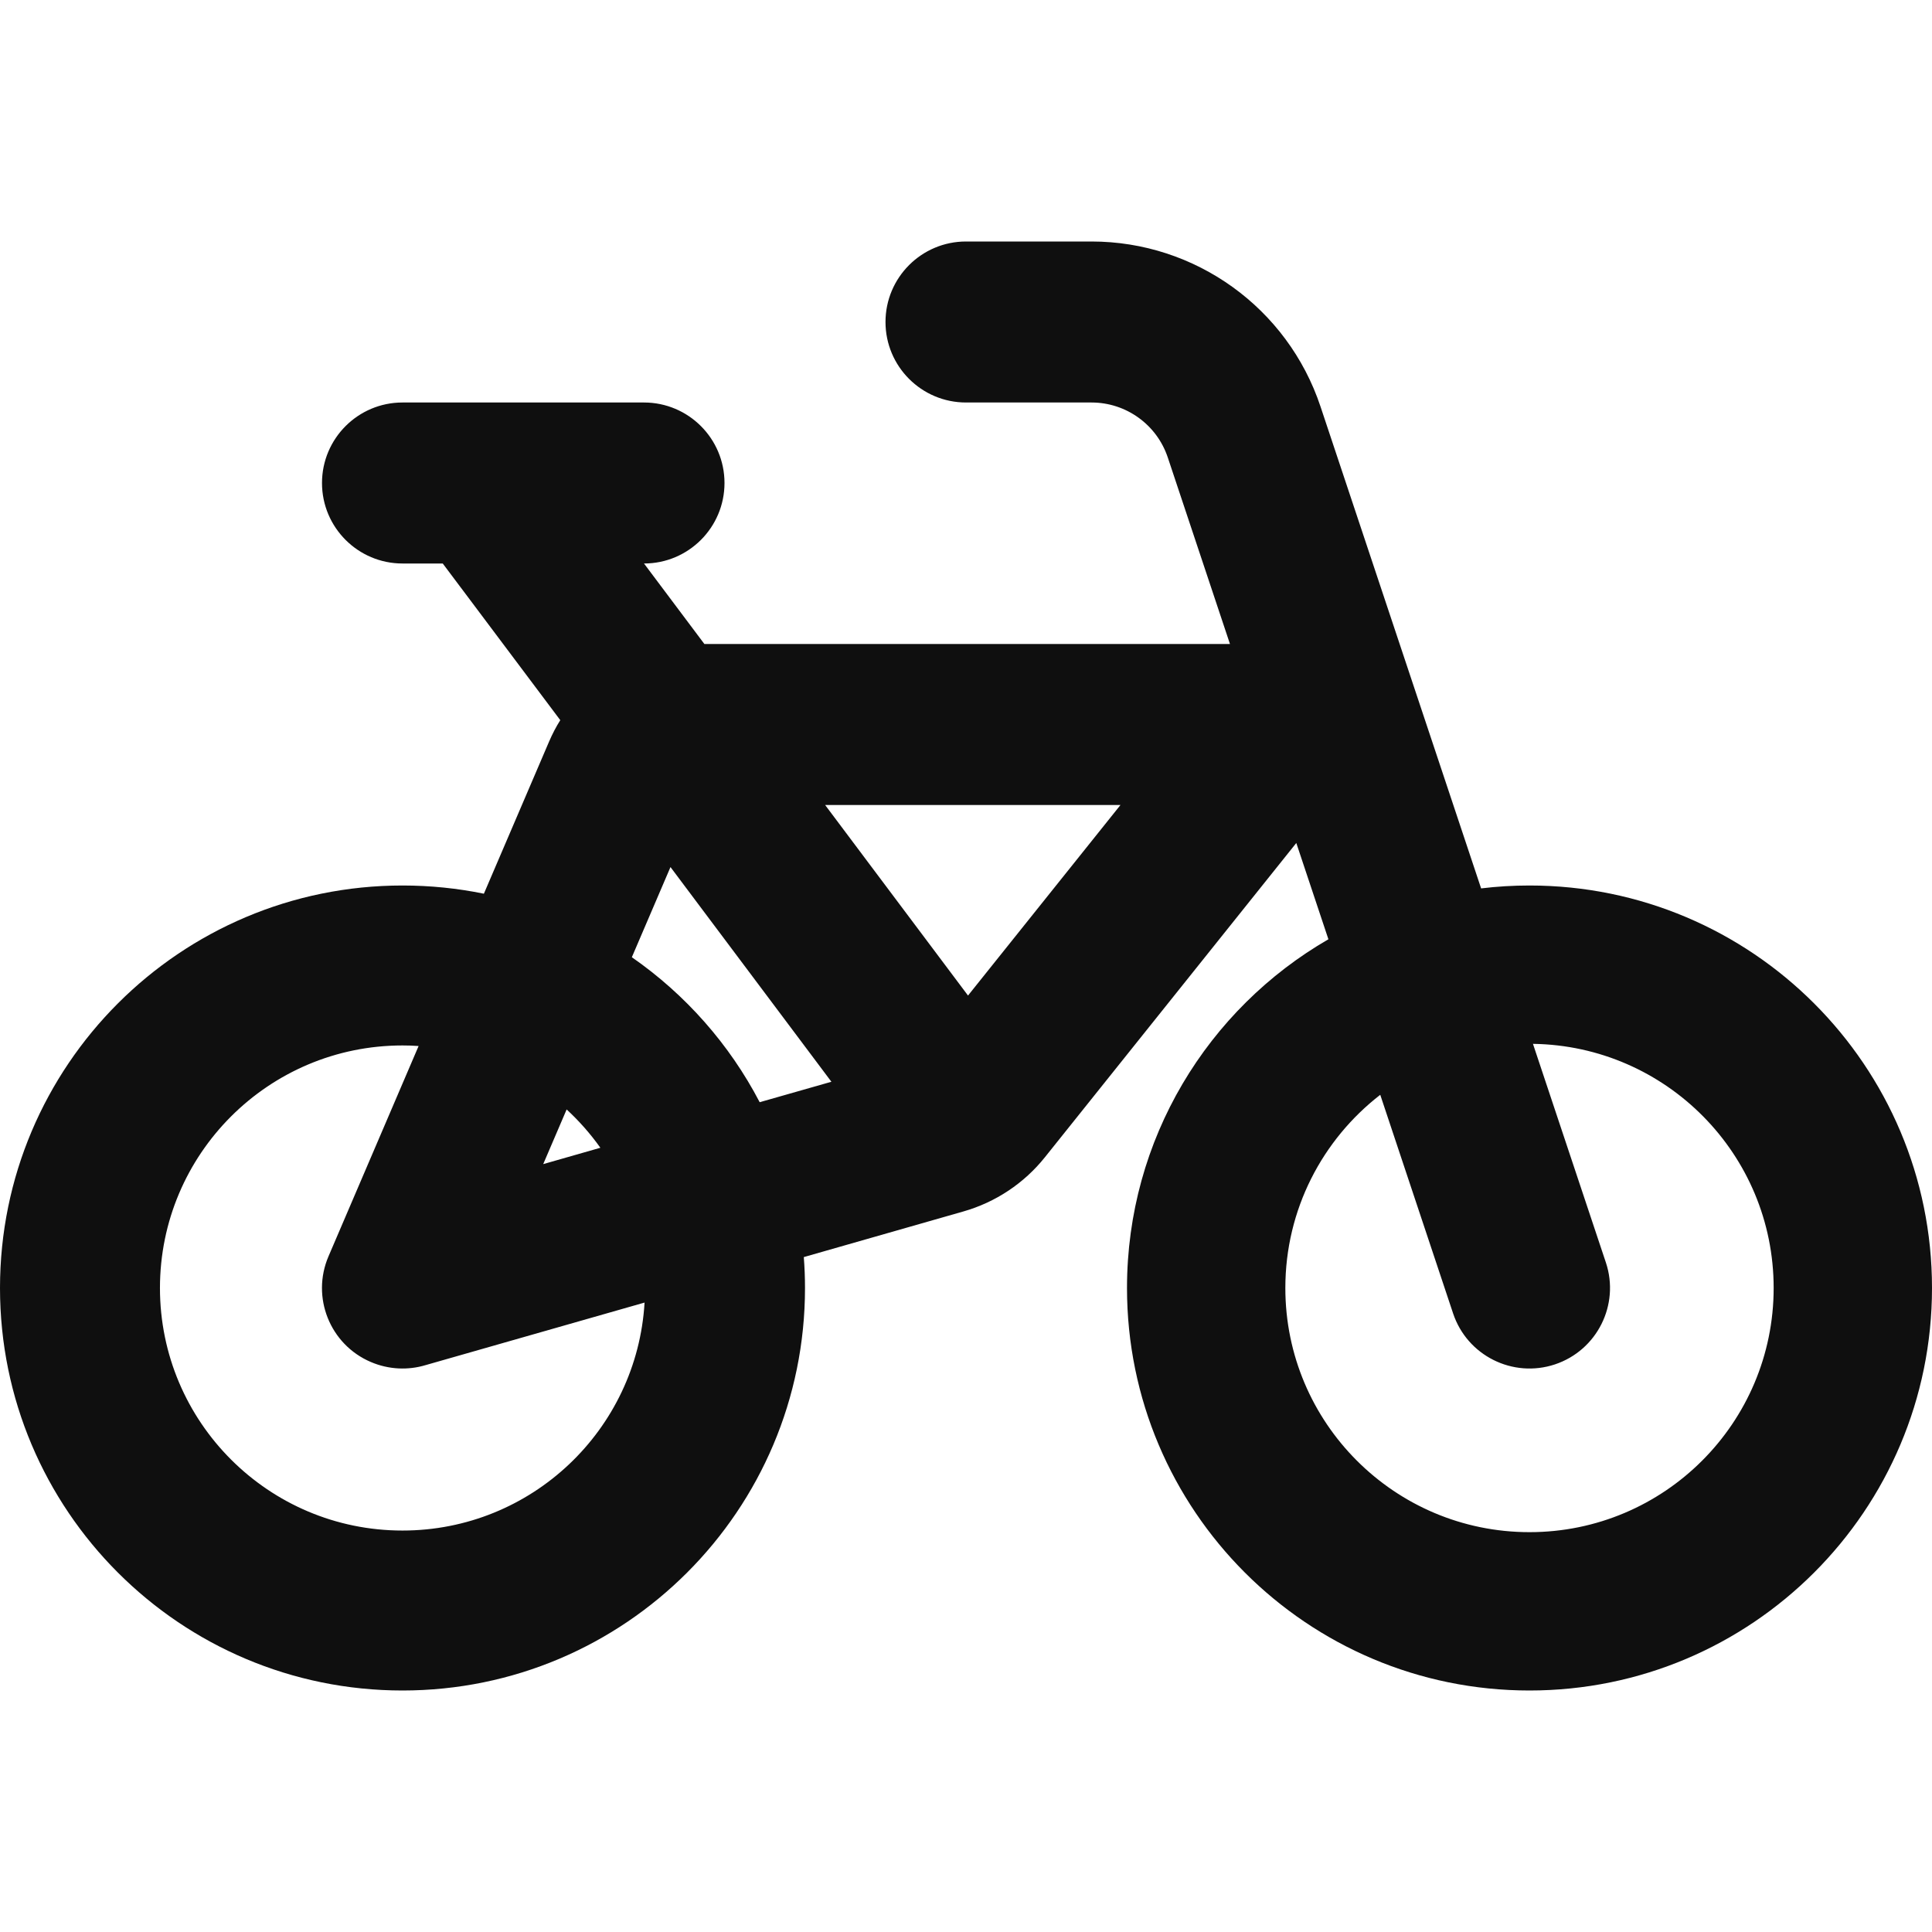 <?xml version="1.0" encoding="utf-8"?>
<svg width="800px" height="800px" viewBox="0 0 24 24" fill="none" xmlns="http://www.w3.org/2000/svg">
<path fill-rule="evenodd" clip-rule="evenodd" d="M12 3C11.448 3 11 3.448 11 4C11 4.552 11.448 5 12 5H13.559C13.989 5 14.371 5.275 14.507 5.684L15.279 8H8.75L8 7C8.552 7 9 6.552 9 6C9 5.448 8.552 5 8 5H5C4.448 5 4 5.448 4 6C4 6.552 4.448 7 5 7H5.5L6.96 8.946C6.907 9.03 6.861 9.119 6.821 9.212L6.011 11.102C5.685 11.035 5.346 11 5 11C2.239 11 0 13.239 0 16C0 18.761 2.239 21 5 21C7.761 21 10 18.761 10 16C10 15.871 9.995 15.742 9.985 15.616L11.968 15.049C12.367 14.935 12.721 14.7 12.98 14.376L16.103 10.472L16.502 11.668C15.006 12.532 14 14.149 14 16C14 18.761 16.239 21 19 21C21.761 21 24 18.761 24 16C24 13.239 21.761 11 19 11C18.797 11 18.596 11.012 18.399 11.036L16.404 5.051C15.996 3.826 14.85 3 13.559 3H12ZM17.146 13.6L18.051 16.316C18.226 16.84 18.792 17.123 19.316 16.949C19.84 16.774 20.123 16.208 19.949 15.684L19.043 12.967C20.698 12.991 22.033 14.339 22.033 16C22.033 17.675 20.675 19.033 19 19.033C17.325 19.033 15.967 17.675 15.967 16C15.967 15.023 16.429 14.155 17.146 13.6ZM7.849 11.891L8.329 10.771L10.328 13.438L9.437 13.692C9.061 12.971 8.513 12.352 7.849 11.891ZM10.25 10L12.025 12.367L13.919 10L10.25 10ZM7.458 14.258C7.335 14.085 7.194 13.925 7.039 13.782L6.748 14.461L7.458 14.258ZM5.287 16.958C5.071 17.023 4.83 17.015 4.606 16.919C4.098 16.702 3.863 16.114 4.081 15.606L5.2 12.994C5.134 12.989 5.067 12.987 5 12.987C3.336 12.987 1.987 14.336 1.987 16C1.987 17.664 3.336 19.013 5 19.013C6.603 19.013 7.914 17.761 8.007 16.181L5.287 16.958Z" fill="#0F0F0F"/>
</svg>